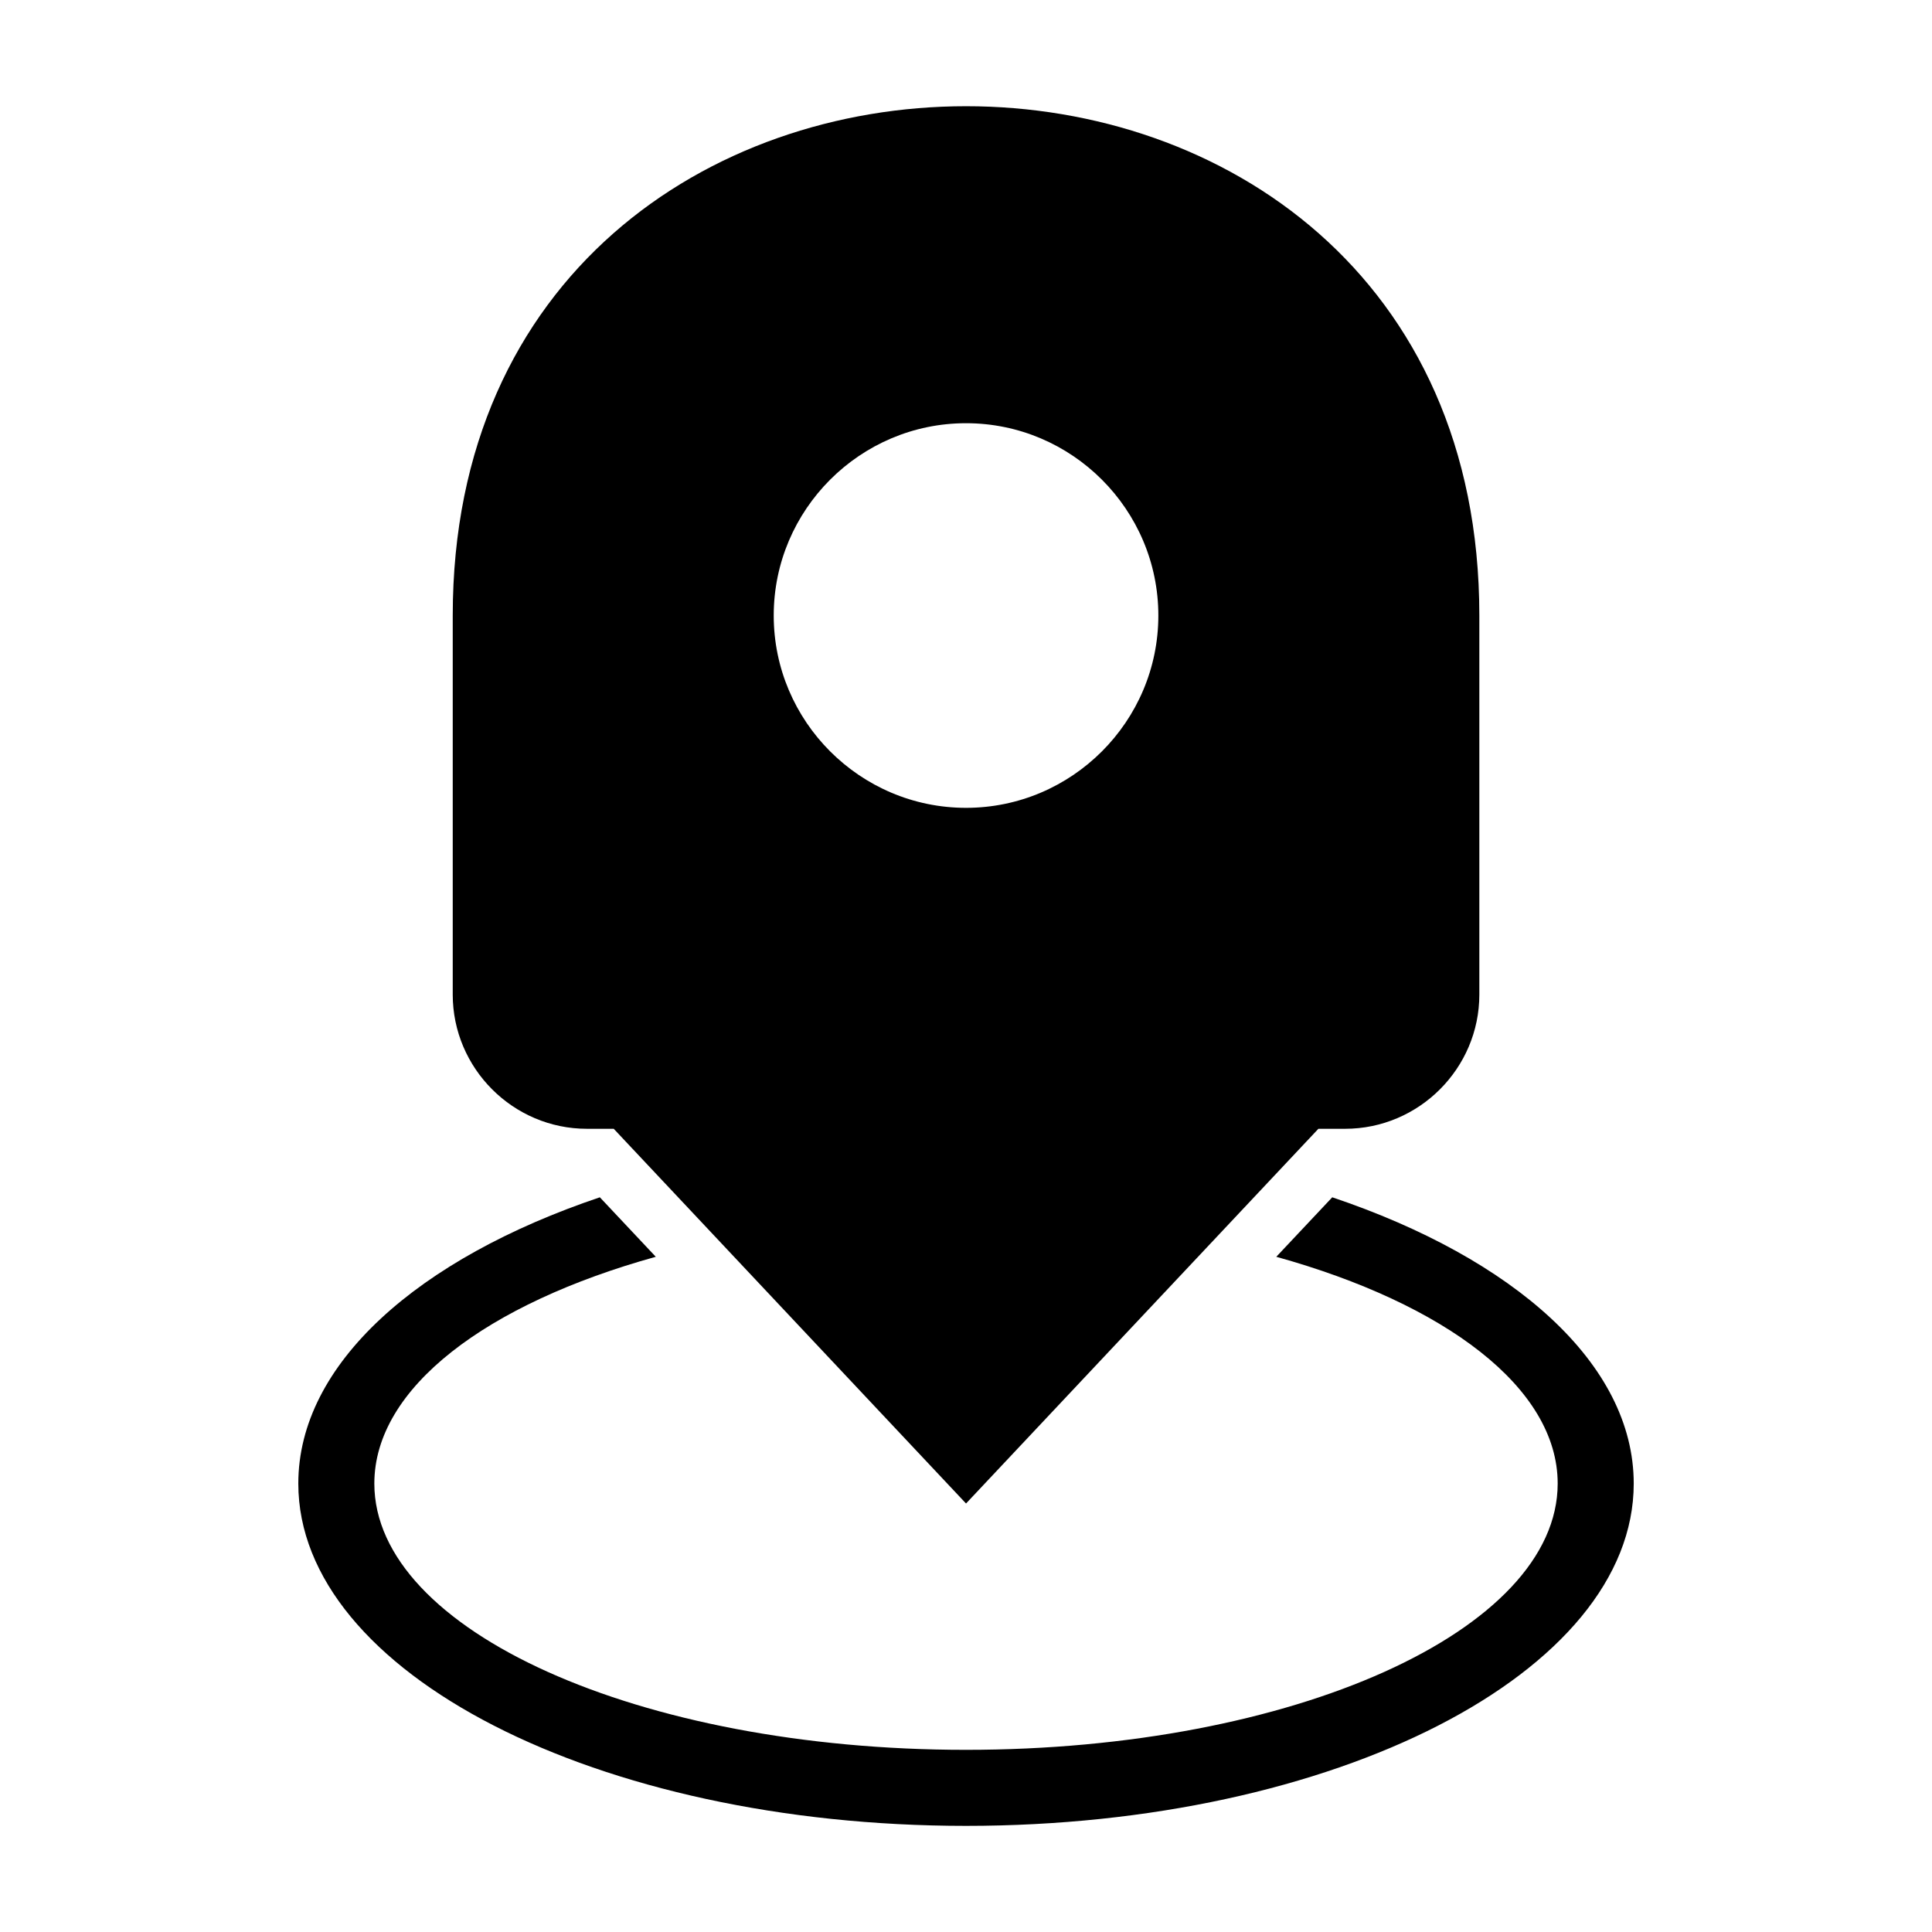 <?xml version="1.0" encoding="UTF-8"?>
<!-- The Best Svg Icon site in the world: iconSvg.co, Visit us! https://iconsvg.co -->
<svg fill="#000000" width="800px" height="800px" version="1.1" viewBox="144 144 512 512" xmlns="http://www.w3.org/2000/svg">
 <path d="m263.98 407.58v-100.46c0-179.95 272.06-179.97 272.06 0v100.46c0 19.559-16.008 35.562-35.578 35.562h-7.074l-93.379 99.301-93.363-99.301h-7.106c-19.559 0-35.562-16.008-35.562-35.578zm233.08 53.715c48.125 16.203 79.895 44.133 79.895 75.859 0 50.105-79.23 90.719-176.95 90.719-97.73 0-176.95-40.613-176.95-90.719 0-31.727 31.785-59.641 79.91-75.859l14.828 15.766c-44.754 12.426-74.59 34.688-74.59 60.094 0 38.965 70.207 70.57 156.8 70.57 86.605 0 156.8-31.59 156.8-70.57 0-25.406-29.836-47.656-74.574-60.094zm-97.051-103.21c28.066 0 50.965-22.898 50.965-50.965 0-28.066-22.898-50.965-50.965-50.965s-50.965 22.898-50.965 50.965c0 28.066 22.898 50.965 50.965 50.965z" fill-rule="evenodd"/>
</svg>